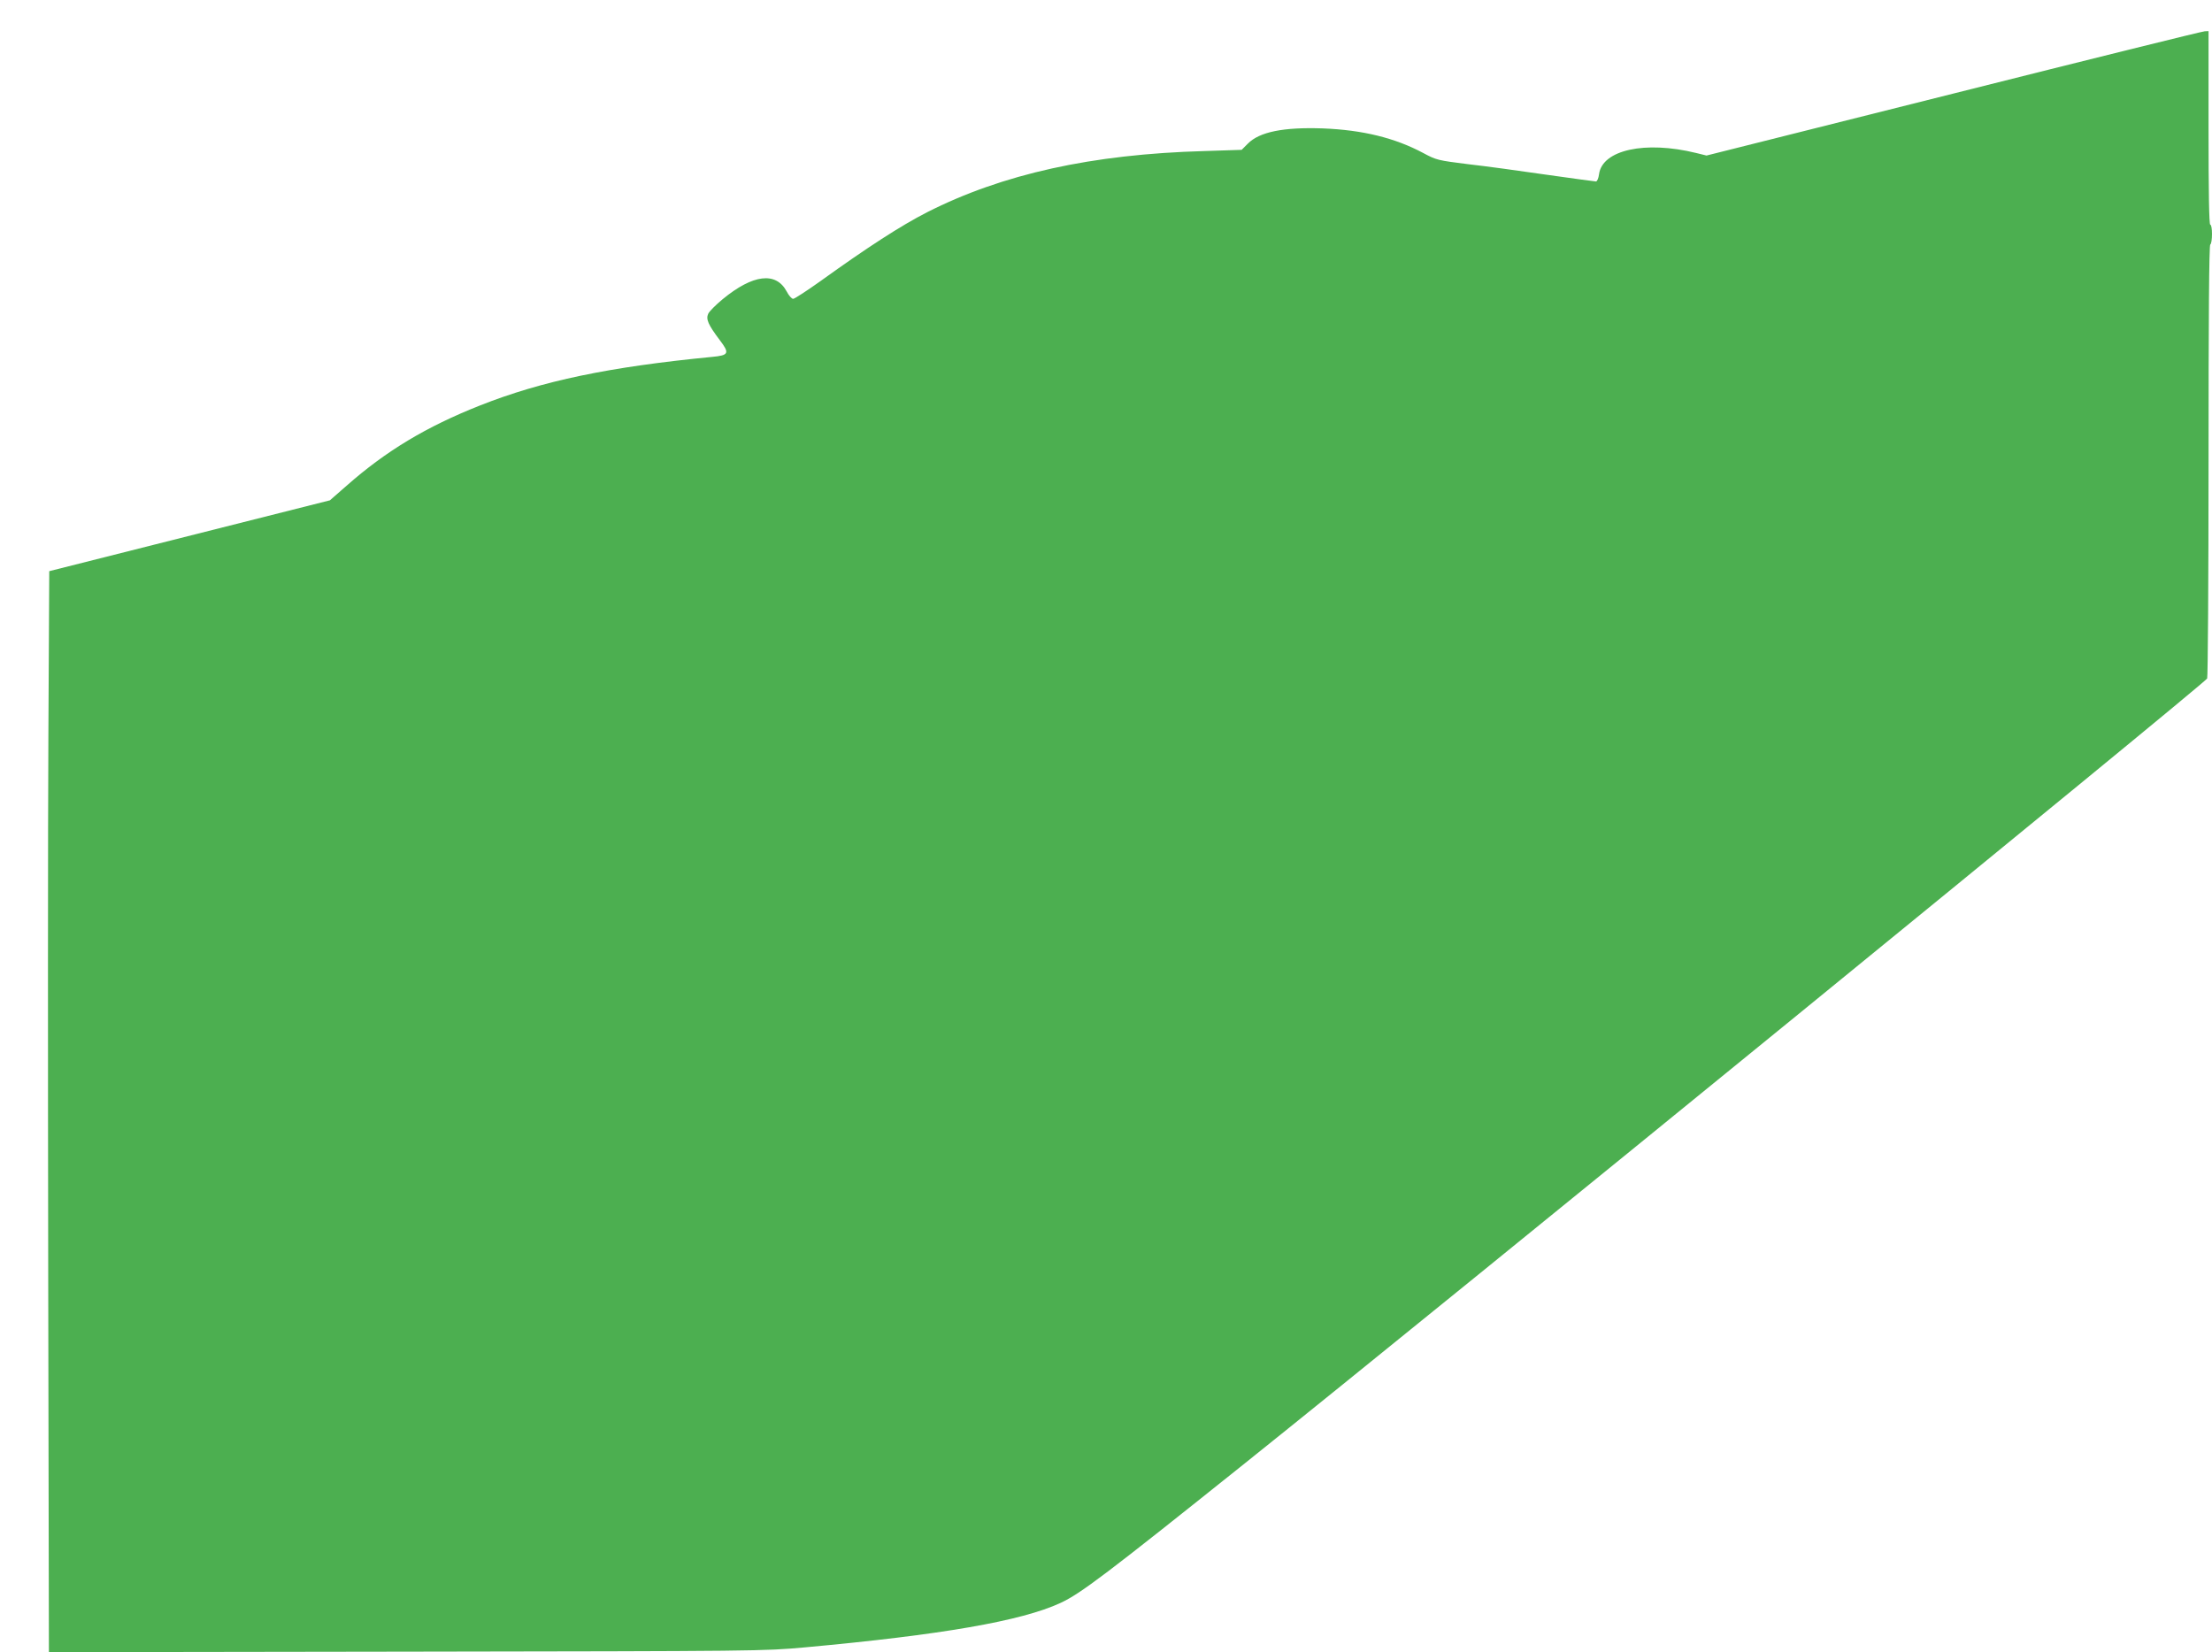 <?xml version="1.0" standalone="no"?>
<!DOCTYPE svg PUBLIC "-//W3C//DTD SVG 20010904//EN"
 "http://www.w3.org/TR/2001/REC-SVG-20010904/DTD/svg10.dtd">
<svg version="1.0" xmlns="http://www.w3.org/2000/svg"
 width="1280pt" height="956pt" viewBox="0 0 1280 956"
 preserveAspectRatio="xMidYMid meet">
<g transform="translate(0,956) scale(0.1,-0.1)"
fill="#4caf50" stroke="none">
<path d="M11305 9019 l-1430 -359 -61 15 c-294 72 -542 18 -561 -123 -3 -24
-11 -42 -18 -42 -7 0 -136 18 -286 39 -151 22 -355 50 -454 61 -174 22 -182
23 -260 65 -163 87 -350 133 -580 142 -228 8 -367 -20 -434 -88 l-36 -36 -215
-7 c-652 -18 -1169 -133 -1605 -354 -151 -77 -347 -204 -615 -397 -80 -57
-152 -104 -160 -104 -8 -1 -26 19 -38 43 -62 115 -195 99 -370 -45 -40 -33
-78 -71 -84 -85 -14 -31 0 -63 67 -152 58 -76 53 -88 -43 -97 -598 -58 -985
-139 -1344 -281 -311 -123 -544 -263 -773 -465 l-96 -84 -812 -205 -812 -205
-5 -945 c-3 -520 -3 -1927 -1 -3128 l4 -2182 2066 3 c2047 3 2068 3 2311 25
787 72 1251 152 1477 257 116 54 262 164 1068 809 1140 912 5541 4501 5567
4540 4 6 8 572 8 1258 0 820 3 1249 10 1253 6 3 10 31 10 61 0 30 -4 54 -10
54 -7 0 -10 193 -10 560 l0 560 -22 -1 c-13 0 -666 -162 -1453 -360z"/>
</g>
</svg>
